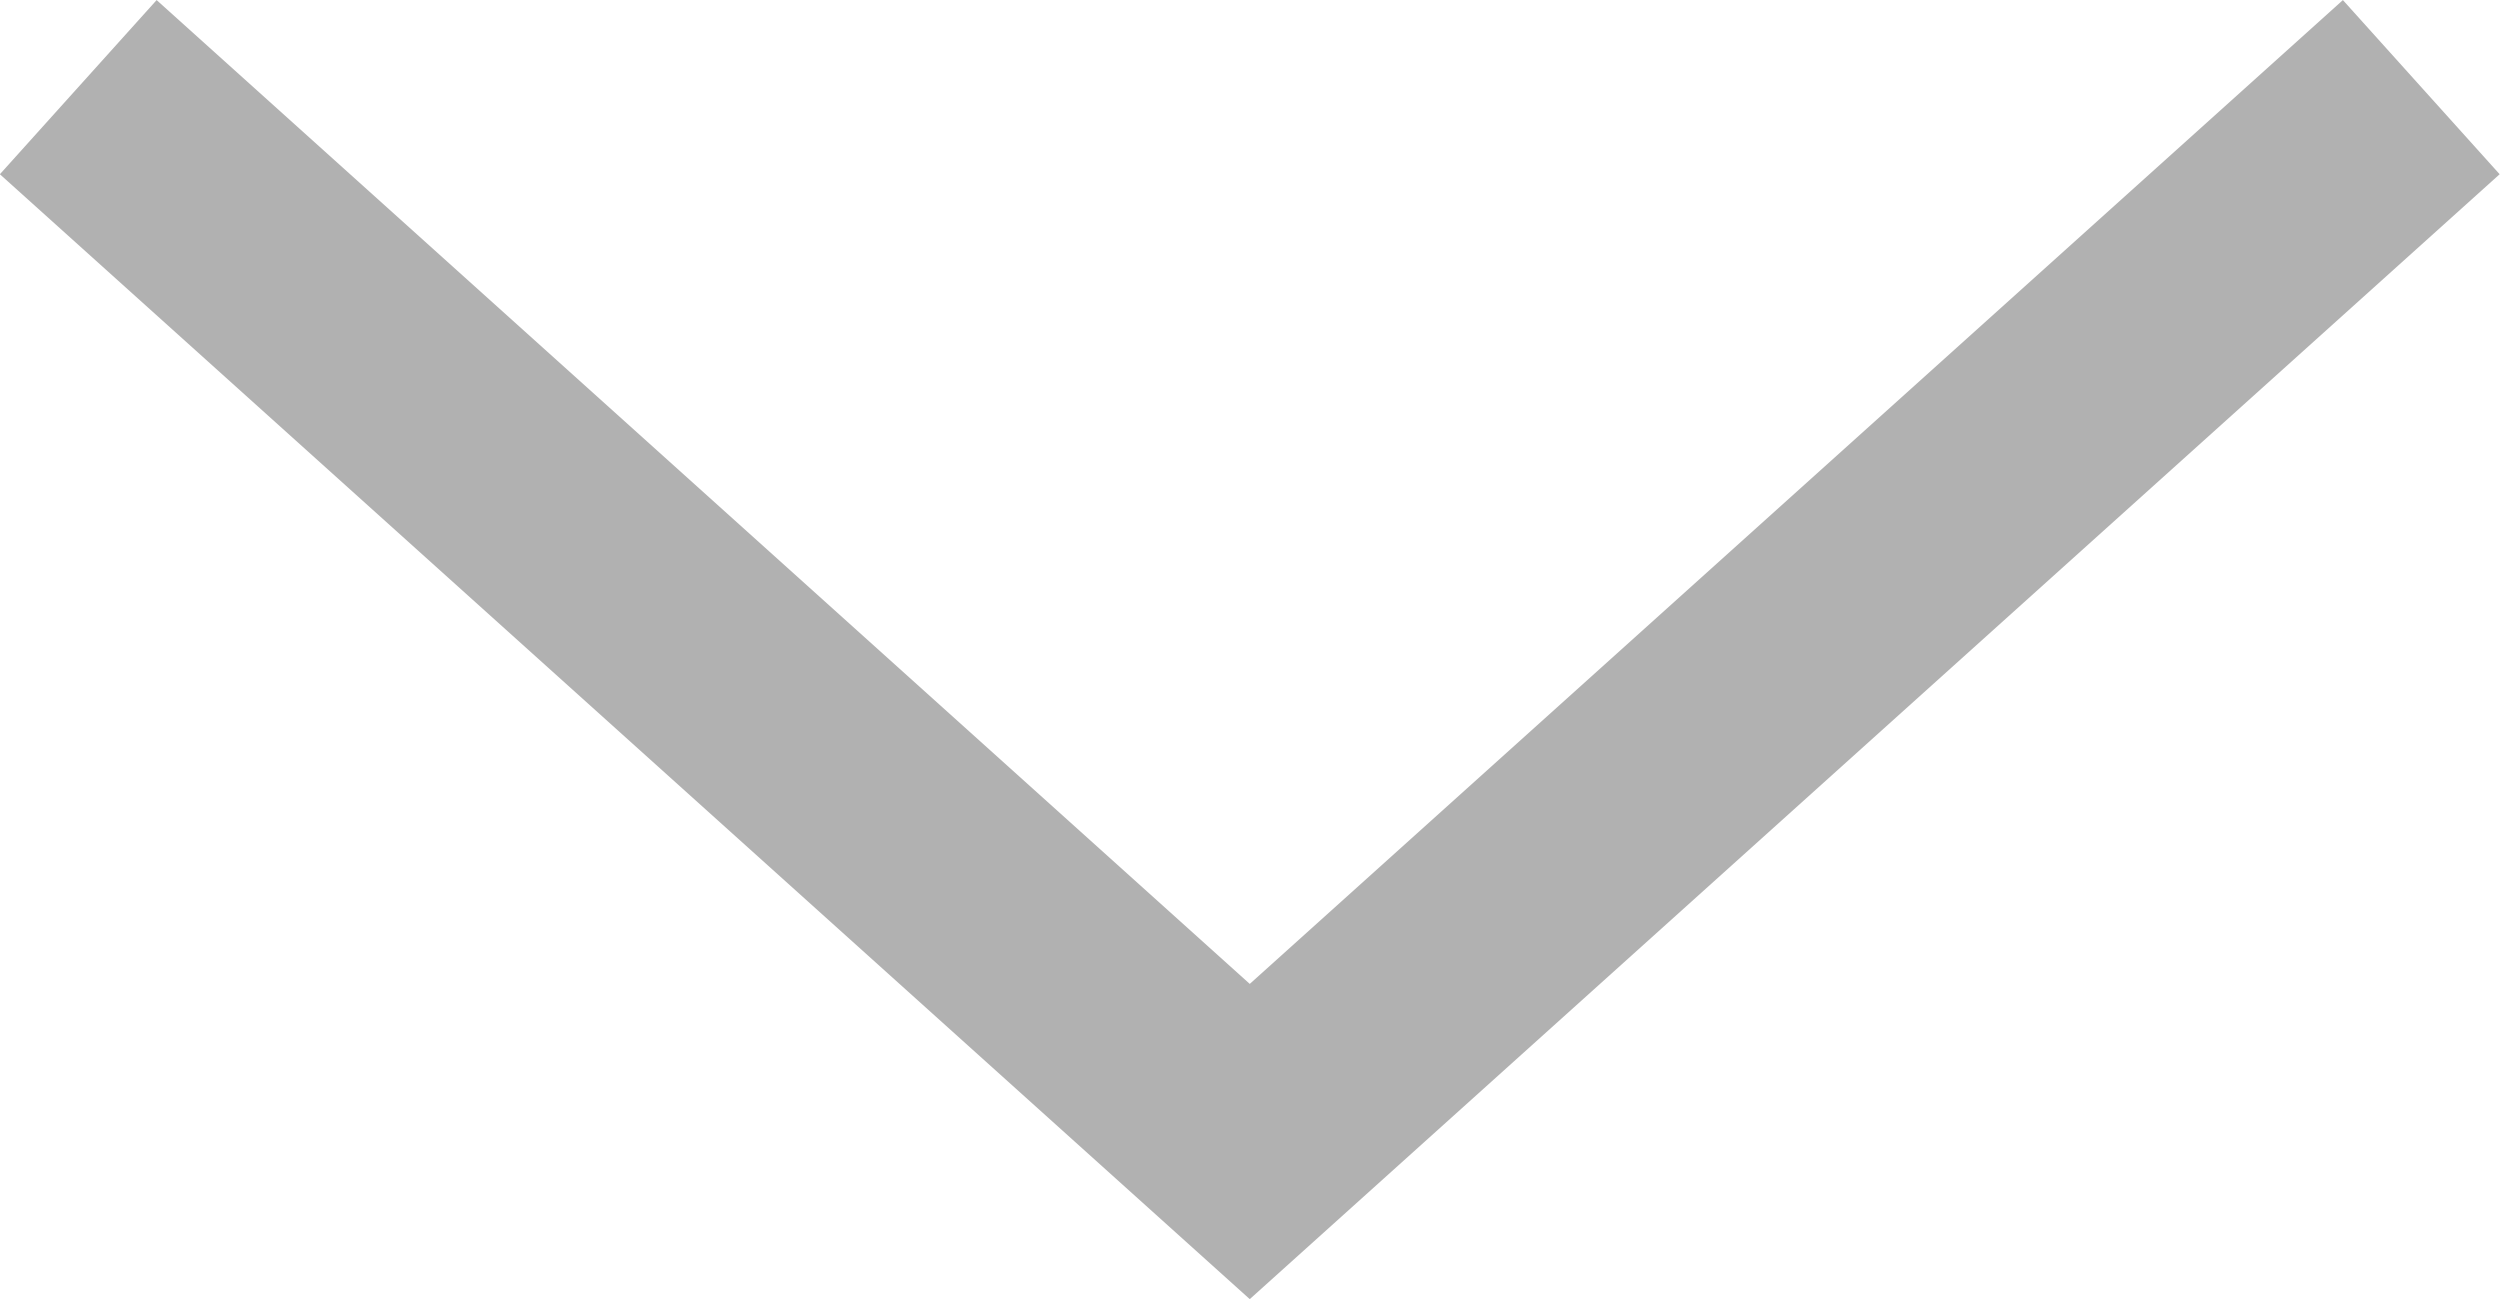 <svg xmlns="http://www.w3.org/2000/svg" width="21.34" height="11.09" viewBox="0 0 21.34 11.09">
  <path id="패스_6636" data-name="패스 6636" d="M-21731.4-936.578l10,9,10-9" transform="translate(21732.068 937.322)" fill="none" stroke="#b1b1b1" stroke-width="2"/>
</svg>

